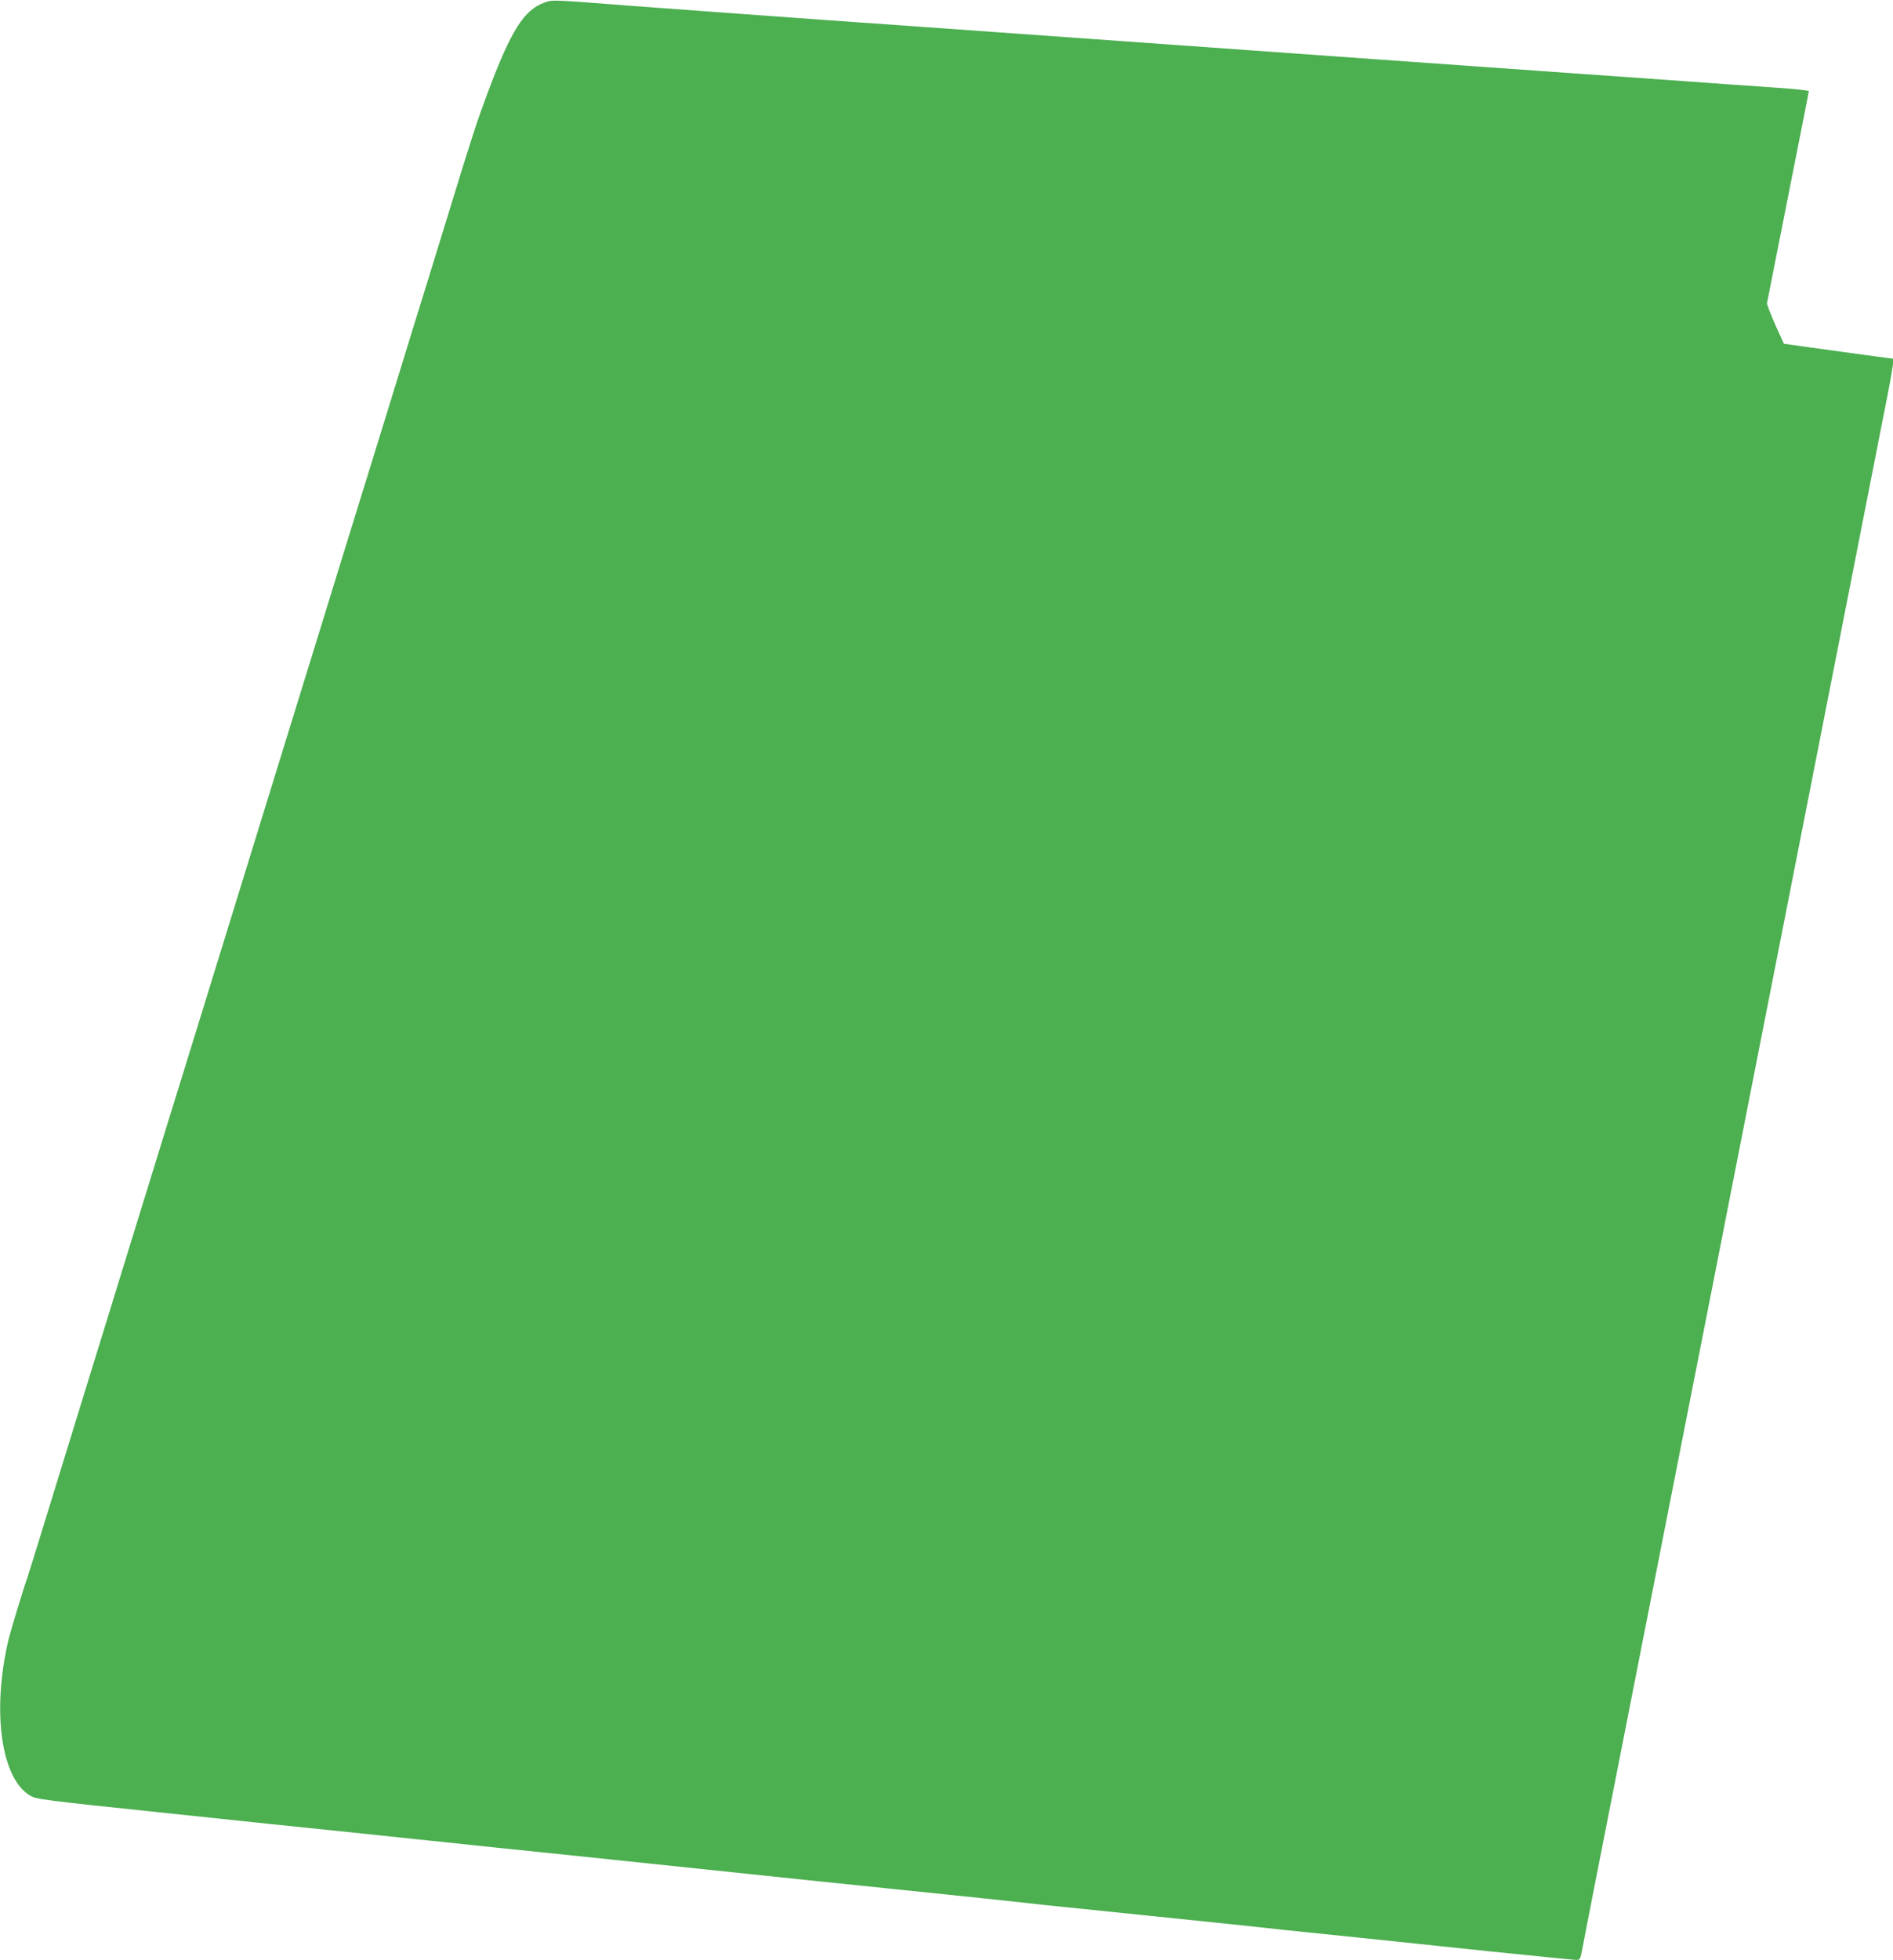 <?xml version="1.0" standalone="no"?>
<!DOCTYPE svg PUBLIC "-//W3C//DTD SVG 20010904//EN"
 "http://www.w3.org/TR/2001/REC-SVG-20010904/DTD/svg10.dtd">
<svg version="1.0" xmlns="http://www.w3.org/2000/svg"
 width="1237pt" height="1280pt" viewBox="0 0 1237 1280"
 preserveAspectRatio="xMidYMid meet">
<g transform="translate(0,1280) scale(0.1,-0.1)"
fill="#4caf50" stroke="none">
<path d="M3560 12784 c-136 -48 -220 -181 -373 -589 -68 -182 -104 -292 -226
-690 -22 -71 -99 -321 -171 -555 -73 -234 -158 -510 -190 -615 -32 -104 -118
-381 -190 -615 -72 -234 -160 -517 -195 -630 -34 -113 -156 -506 -270 -875
-193 -626 -440 -1426 -690 -2235 -59 -190 -145 -469 -192 -620 -46 -151 -132
-427 -189 -612 -57 -186 -151 -490 -208 -675 -58 -186 -188 -610 -291 -943
-102 -333 -190 -616 -195 -630 -27 -75 -112 -355 -126 -415 -108 -464 -46
-901 143 -1012 42 -24 79 -29 881 -113 460 -49 952 -100 1092 -114 140 -15
296 -31 345 -36 50 -5 134 -14 188 -20 53 -5 141 -15 195 -20 53 -6 138 -15
187 -20 50 -5 245 -26 435 -45 190 -20 685 -71 1100 -115 415 -44 955 -100
1200 -125 245 -25 506 -52 580 -60 74 -8 176 -19 225 -24 50 -6 135 -15 190
-21 55 -6 361 -37 680 -70 319 -33 623 -64 675 -70 52 -5 156 -17 230 -25 74
-8 288 -30 475 -49 187 -20 579 -60 870 -91 292 -30 542 -55 556 -55 24 0 26
5 38 68 11 62 135 693 316 1612 41 206 122 618 180 915 58 297 137 698 175
890 68 342 186 943 410 2085 61 311 144 734 185 940 41 206 121 616 179 910
120 610 432 2197 536 2727 28 138 50 264 50 280 l0 30 -192 26 c-106 15 -267
37 -357 49 l-164 23 -38 83 c-21 45 -46 105 -56 131 l-17 48 63 319 c35 175
96 487 137 692 41 205 74 374 74 376 0 6 -89 15 -250 26 -80 5 -397 28 -705
50 -308 21 -816 58 -1130 80 -313 22 -631 45 -705 50 -74 5 -452 32 -840 60
-388 28 -1371 98 -2185 156 -814 57 -1655 119 -1870 135 -536 42 -523 41 -575
23z"/>
</g>
</svg>
